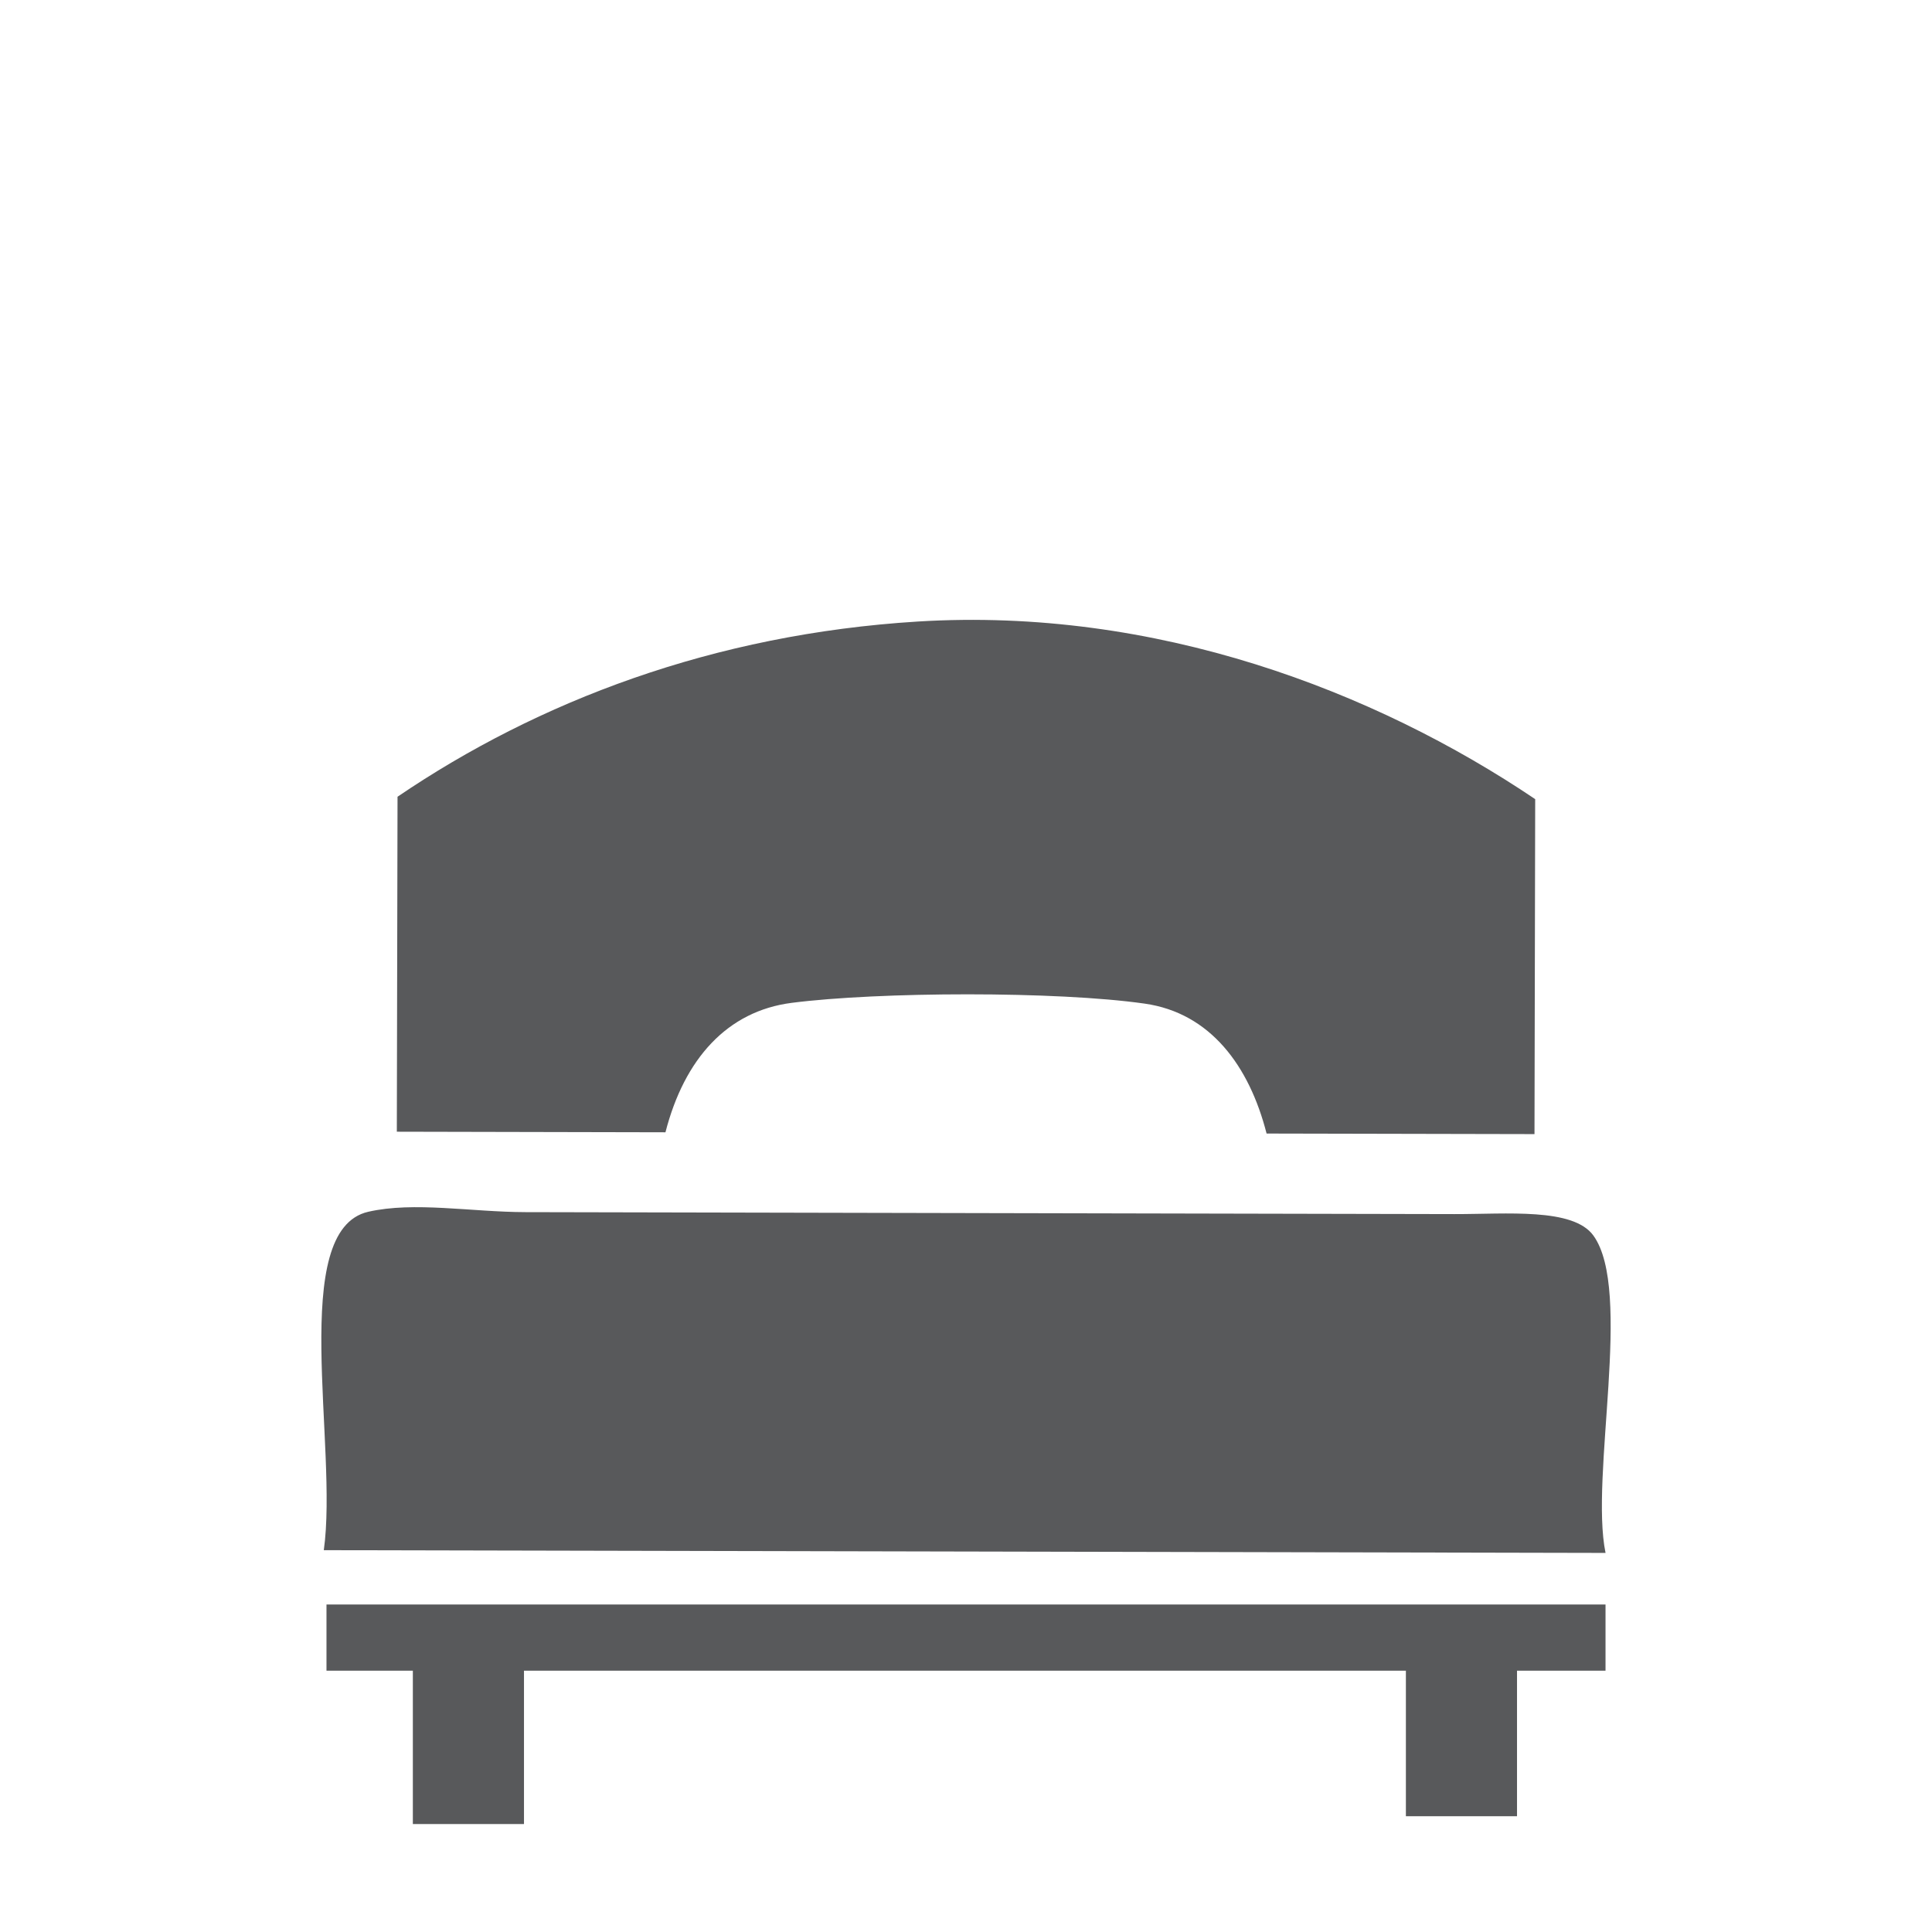 <?xml version="1.0" encoding="UTF-8"?> <!-- Generator: Adobe Illustrator 16.0.0, SVG Export Plug-In . SVG Version: 6.00 Build 0) --> <svg xmlns="http://www.w3.org/2000/svg" xmlns:xlink="http://www.w3.org/1999/xlink" version="1.1" x="0px" y="0px" width="275px" height="275px" viewBox="0 0 275 275" xml:space="preserve"> <g id="Capa_2"> <g> <path fill-rule="evenodd" clip-rule="evenodd" fill="#58595B" d="M228.533,221.042 c-60.813-0.131-121.629-0.258-182.443-0.391c2.078-14.771-5.108-45.562,6.331-48.169 c6.521-1.488,14.68,0.035,22.35,0.053c43.216,0.092,87.326,0.184,132.251,0.279 c7.458,0.014,16.892-0.93,19.776,3.049C232.458,183.653,226.273,210.106,228.533,221.042z"></path> <path fill-rule="evenodd" clip-rule="evenodd" fill="#58595B" d="M130.645,88.468 c-29.097,1.795-54.075,11.363-74.061,24.939c-0.03,15.898-0.068,31.791-0.1,47.68l38.237,0.082 c2.686-10.457,8.796-17.246,17.956-18.422c12.398-1.594,37.77-1.682,50.263,0.109 c9.345,1.332,14.883,8.875,17.345,18.492l38.133,0.08c0.03-15.889,0.068-31.781,0.1-47.678 C195.65,98.335,164.46,86.386,130.645,88.468z"></path> <polygon fill-rule="evenodd" clip-rule="evenodd" fill="#58595B" points="228.529,228.384 46.472,228.384 46.472,237.804 58.765,237.804 58.765,259.634 74.584,259.634 74.584,237.804 200.114,237.804 200.114,258.521 215.932,258.521 215.932,237.804 228.529,237.804 "></polygon> </g> </g> <g id="Capa_4"> </g> <g id="palmera"> </g> </svg> 